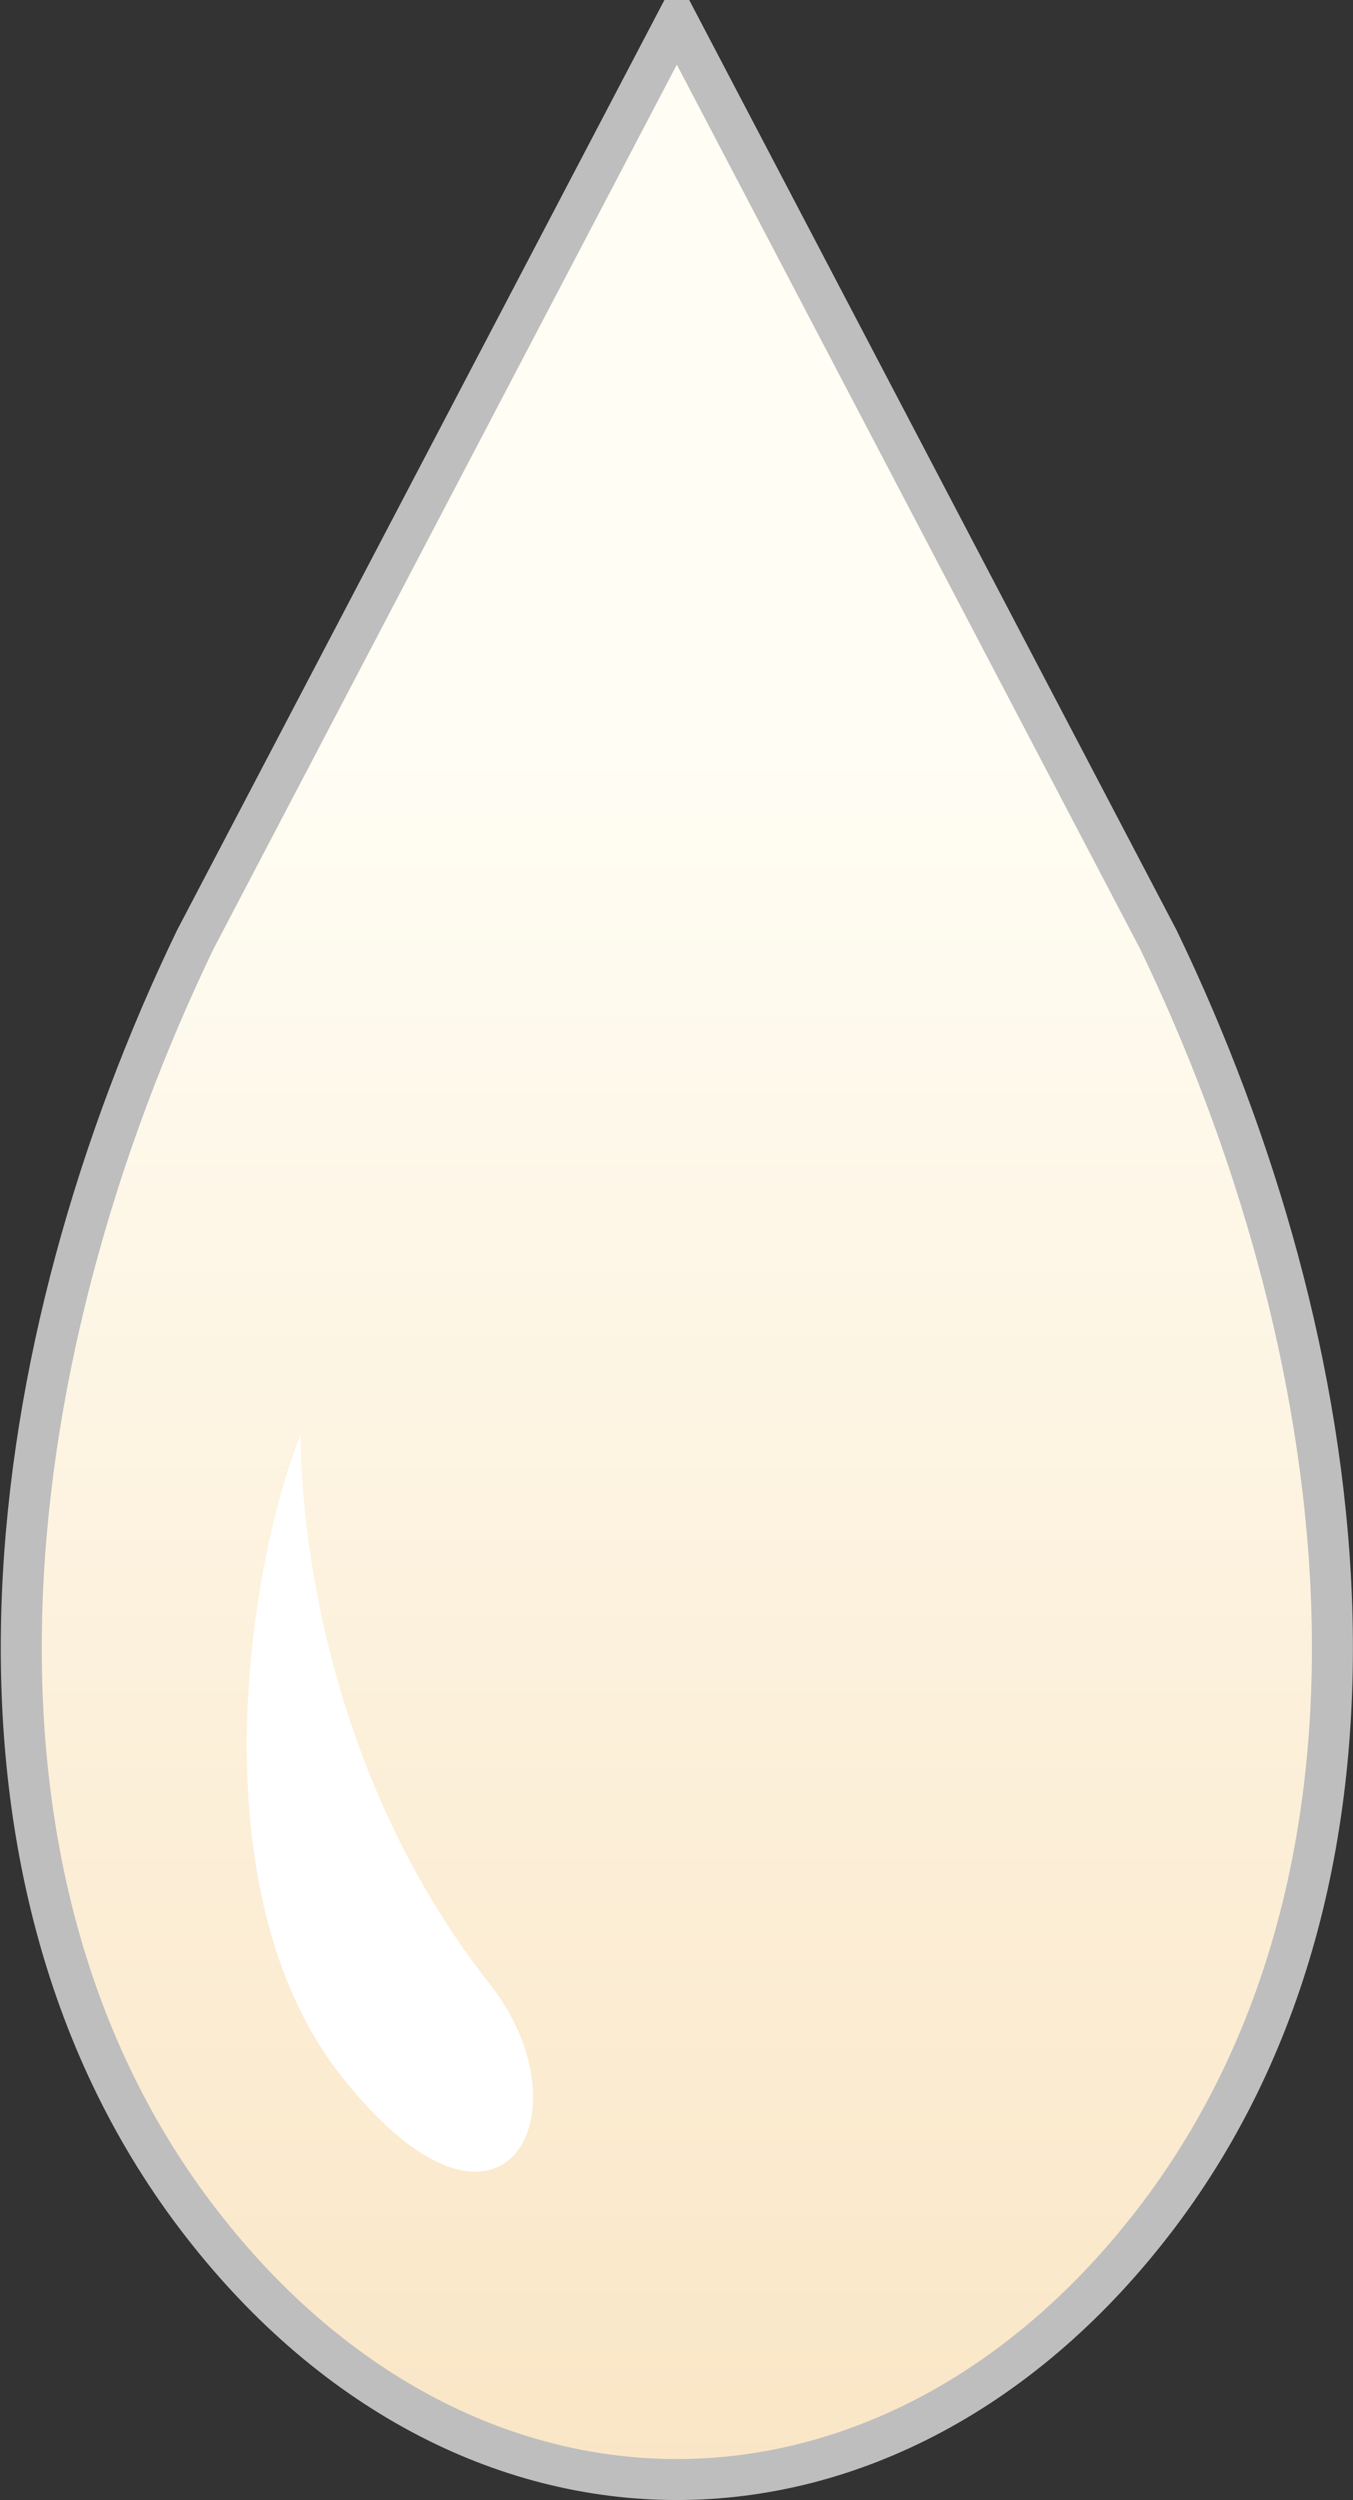<svg id="ico-torori-1-4.svg" xmlns="http://www.w3.org/2000/svg" xmlns:xlink="http://www.w3.org/1999/xlink" width="66.031" height="122" viewBox="0 0 66.031 122">
  <rect x="0" y="0" width="66.031" height="122" fill="#333333" stroke="none"/>
  <defs>
    <style>
      .cls-1 {
        stroke: #bebebe;
        stroke-width: 2px;
        fill: url(#linear-gradient);
      }

      .cls-1, .cls-2 {
        fill-rule: evenodd;
      }

      .cls-2 {
        fill: #fff;
      }
    </style>
    <linearGradient id="linear-gradient" x1="490" y1="5420" x2="490" y2="5300" gradientUnits="userSpaceOnUse">
      <stop offset="0" stop-color="#fae6c6"/>
      <stop offset="0.702" stop-color="#fffdf4"/>
      <stop offset="1" stop-color="#fffdf4"/>
    </linearGradient>
  </defs>
  <path id="シェイプ_14" data-name="シェイプ 14" class="cls-1" d="M513.5,5344.85L490,5300l-23.5,44.85c-9.534,19.78-12.982,45.06,0,62.26,6.49,8.59,15,12.89,23.5,12.89s17.014-4.3,23.507-12.89C526.483,5389.91,523.038,5364.63,513.5,5344.85Z" transform="translate(-456.969 -5299)"/>
  <path id="シェイプ_14-2" data-name="シェイプ 14" class="cls-2" d="M473.6,5400.28c-7.031-8.96-4.542-24.85-1.952-31.28,0,0-.39,14.61,9.225,26.82C485.857,5402.15,481.446,5410.28,473.6,5400.28Z" transform="translate(-456.969 -5299)"/>
</svg>
